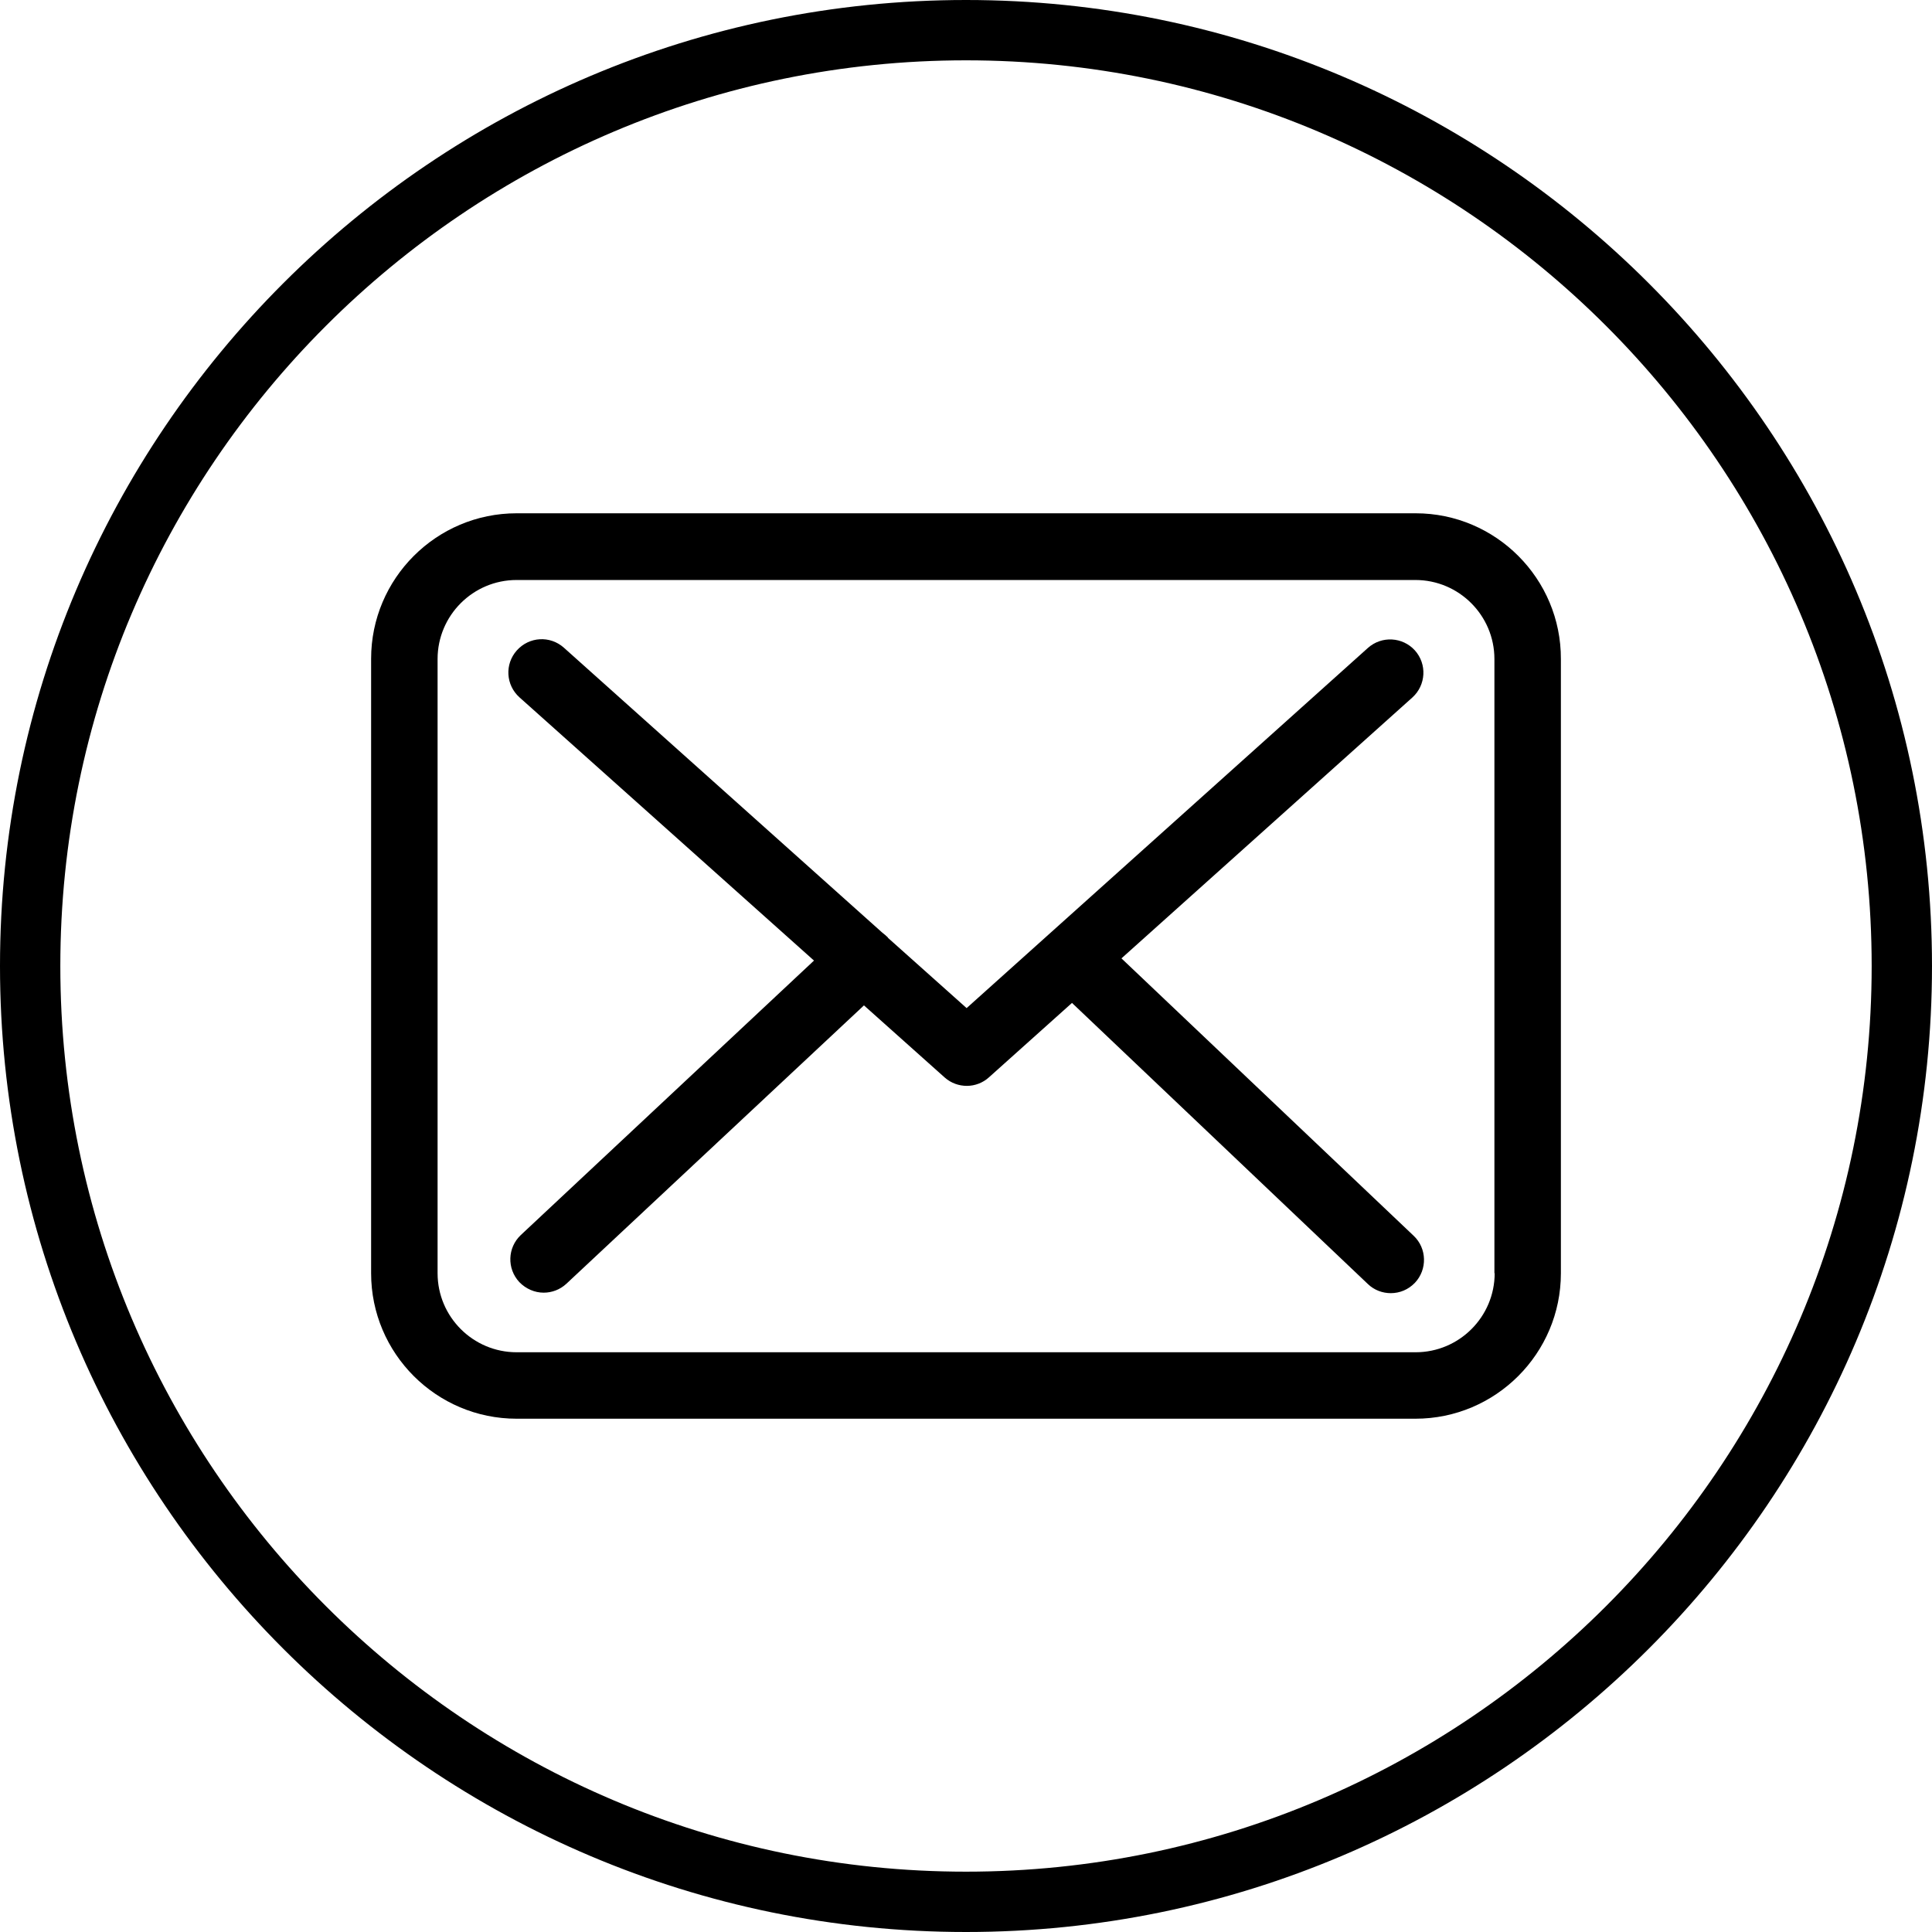 <?xml version="1.0" encoding="iso-8859-1"?>
<!-- Generator: Adobe Illustrator 24.0.1, SVG Export Plug-In . SVG Version: 6.00 Build 0)  -->
<svg version="1.1" id="Calque_1" xmlns="http://www.w3.org/2000/svg" xmlns:xlink="http://www.w3.org/1999/xlink" x="0px" y="0px"
	 viewBox="0 0 384.299 384.299" style="enable-background:new 0 0 384.299 384.299;" xml:space="preserve">
<g>
	<path style="fill:#000;" d="M281.589,102.099h-178.83c-15.965,0-28.94,12.976-28.94,28.94v122.223
		c0,15.962,12.976,28.938,28.94,28.938h178.78c15.965,0,28.941-12.976,28.941-28.938V131.087
		C310.528,115.125,297.552,102.099,281.589,102.099L281.589,102.099z M297.308,253.262c0,8.667-7.051,15.719-15.719,15.719h-178.83
		c-8.667,0-15.718-7.051-15.718-15.719V131.087c0-8.667,7.051-15.718,15.718-15.718h178.78c8.668,0,15.719,7.051,15.719,15.718
		v122.175H297.308z M297.308,253.262"/>
	<path style="fill:#000;" d="M223.072,190.633l57.879-51.906c2.695-2.448,2.939-6.611,0.49-9.353
		c-2.448-2.693-6.611-2.936-9.351-0.488l-79.818,71.639l-15.573-13.909c-0.048-0.048-0.095-0.095-0.095-0.146
		c-0.345-0.342-0.686-0.636-1.079-0.93l-63.364-56.705c-2.743-2.448-6.906-2.205-9.354,0.538c-2.448,2.742-2.202,6.905,0.538,9.353
		l58.568,52.346l-58.321,54.599c-2.645,2.499-2.793,6.661-0.294,9.353c1.322,1.37,3.084,2.106,4.847,2.106
		c1.617,0,3.232-0.588,4.507-1.765l59.201-55.38l16.06,14.346c1.274,1.126,2.841,1.664,4.41,1.664c1.566,0,3.182-0.586,4.406-1.712
		l16.503-14.788l58.859,55.92c1.272,1.224,2.936,1.812,4.552,1.812c1.762,0,3.477-0.686,4.799-2.059
		c2.499-2.642,2.401-6.855-0.244-9.351L223.072,190.633z M223.072,190.633"/>
</g>
<g>
	<path style="fill:#000;" d="M192.149,384.299C86.198,384.299,0,298.101,0,192.149C0,86.198,86.198,0,192.149,0
		s192.149,86.198,192.149,192.149C384.299,298.101,298.101,384.299,192.149,384.299z M192.149,12C92.814,12,12,92.814,12,192.149
		s80.814,180.149,180.149,180.149s180.149-80.814,180.149-180.149S291.484,12,192.149,12z"/>
</g>
</svg>
